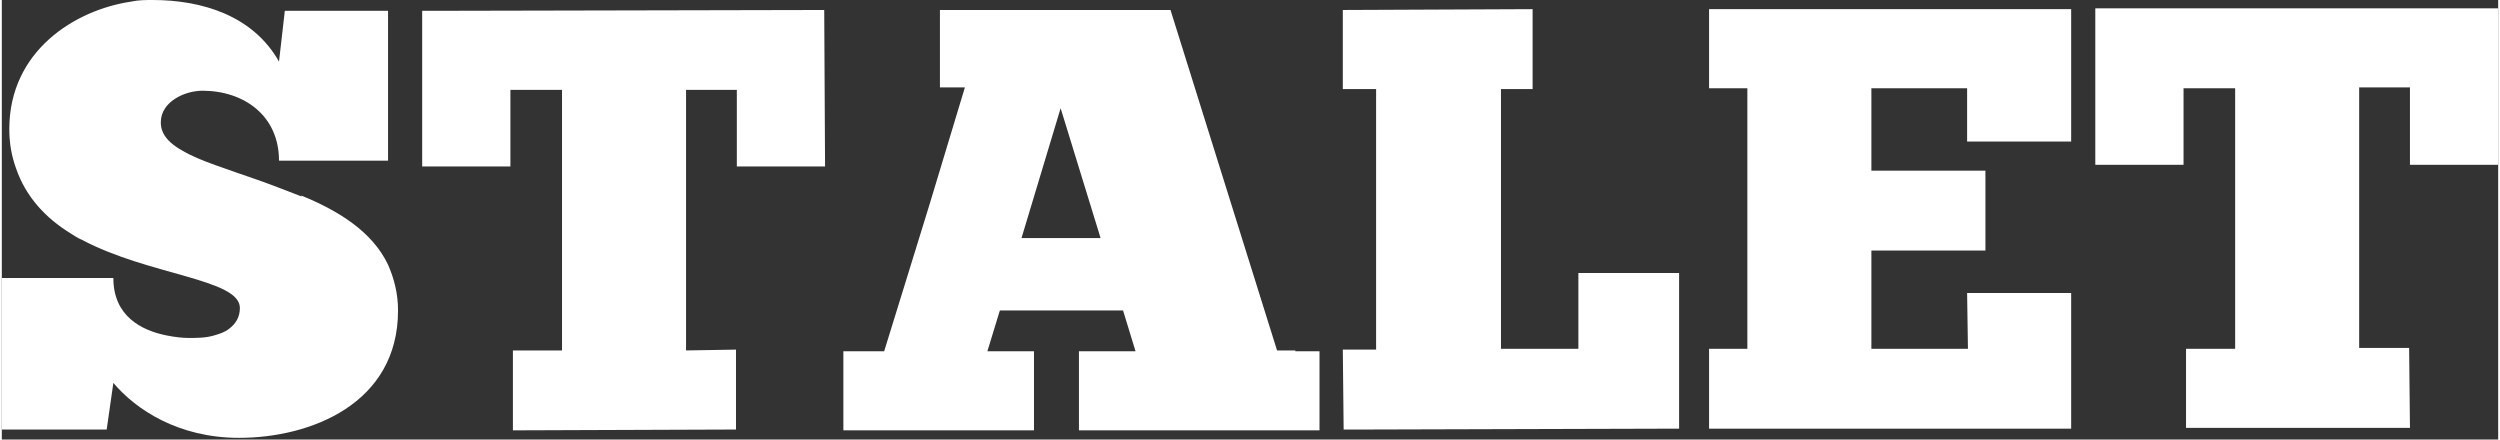 <?xml version="1.0" encoding="UTF-8"?>
<svg id="Livello_1" xmlns="http://www.w3.org/2000/svg" width="105.8mm" height="18.6mm" version="1.1" viewBox="0 0 299.9 52.8">
  <rect x="0" y="0" width="299.9" height="52.8" fill="#333333" stroke="none"/>
  <!-- Generator: Adobe Illustrator 29.8.2, SVG Export Plug-In . SVG Version: 2.1.1 Build 3)  -->
  <defs>
    <style>
      .st0 {
        fill: #fff;
      }
    </style>
  </defs>
  <polygon class="st0" points="299.9 1 286 1 277.4 1 254.3 1 251.5 1 251.5 19.8 254.4 19.8 262.1 19.8 262.1 10.6 268.3 10.6 268.3 41.9 262.4 41.9 262.4 51.4 289.3 51.4 289.2 41.8 283.2 41.8 283.2 30.1 283.2 28.1 283.2 10.5 284.5 10.5 289.3 10.5 289.3 17.9 289.3 19.8 290.3 19.8 298.2 19.8 299.9 19.8 299.9 1"/>
  <polygon class="st0" points="236.1 35.2 236.2 41.9 224.6 41.9 224.6 30.1 238.3 30.1 238.3 20.5 224.6 20.5 224.6 10.6 236.1 10.6 236.1 17 245.7 17 248.6 17 248.6 1.1 245.7 1.1 205.1 1.1 205.1 10.6 209.7 10.6 209.7 41.9 207.3 41.9 205.1 41.9 205.1 51.5 207.3 51.5 248.6 51.5 248.6 35.2 236.1 35.2"/>
  <polygon class="st0" points="201.5 32.8 189.4 32.8 189.4 41.9 180.1 41.9 180.1 10.7 183.9 10.7 183.9 1.1 161.1 1.2 161.1 10.7 165.1 10.7 165.1 42 164 42 161.1 42 161.2 51.6 164 51.6 199.4 51.5 201.5 51.5 201.5 36.2 201.5 32.8"/>
  <path class="st0" d="M155.4,42.1h-2.2L140.4,1.2h-27.7v9.3h3l-4.2,13.9-2.5,8.1-3,9.7h-4.9s0,9.5,0,9.5h22.9s0-9.5,0-9.5h-5.6l1.5-4.9h14.8s1.5,4.9,1.5,4.9h-6.8s0,9.5,0,9.5h26s2.9,0,2.9,0v-9.5s-2.9,0-2.9,0ZM122.5,28.6l4.7-15.6,4.8,15.6h-9.5Z"/>
  <polygon class="st0" points="52 1.3 50.5 1.3 50.5 20 52 20 61.1 20 61.1 10.8 67.3 10.8 67.3 42.1 61.4 42.1 61.4 51.7 88.2 51.6 88.2 42 82.2 42.1 82.2 10.8 88.3 10.8 88.3 20 98.9 20 98.8 1.2 52 1.3"/>
  <path class="st0" d="M36,23.6c-1.8-.7-3.6-1.4-5.3-2-.9-.3-1.7-.6-2.6-.9-1.7-.6-3.2-1.1-4.6-1.7-.7-.3-1.3-.6-1.8-.9-1.1-.6-1.9-1.3-2.3-2.1-.2-.4-.3-.8-.3-1.3,0-2.5,2.9-3.8,5-3.8,5,0,9.2,3,9.2,8.4h11.5s1.6,0,1.6,0V1.3h-12.4s-.7,6.1-.7,6.1C30.2,1.9,24.1,0,18.1,0,17.3,0,16.4,0,15.5.2,8.8,1.2.9,6.1.9,15.5c0,1.8.3,3.3.8,4.7,1.2,3.5,3.6,6,6.5,7.8.5.3.9.6,1.4.8,8.1,4.3,19,4.7,19,8.2,0,1.1-.5,1.9-1.3,2.5-.5.4-1.1.6-1.8.8-1,.3-2.1.3-3,.3-.8,0-1.7-.1-2.7-.3-3-.6-6.4-2.3-6.4-6.9H4s-4,0-4,0v3.3s0,14.9,0,14.9h12.6s.8-5.6.8-5.6c2.7,3.2,7.8,6.6,15.1,6.6,8.6,0,19.1-4.1,19.1-15.3,0-2.1-.5-3.9-1.2-5.5-1.9-4-6-6.5-10.4-8.3Z"/>
</svg>